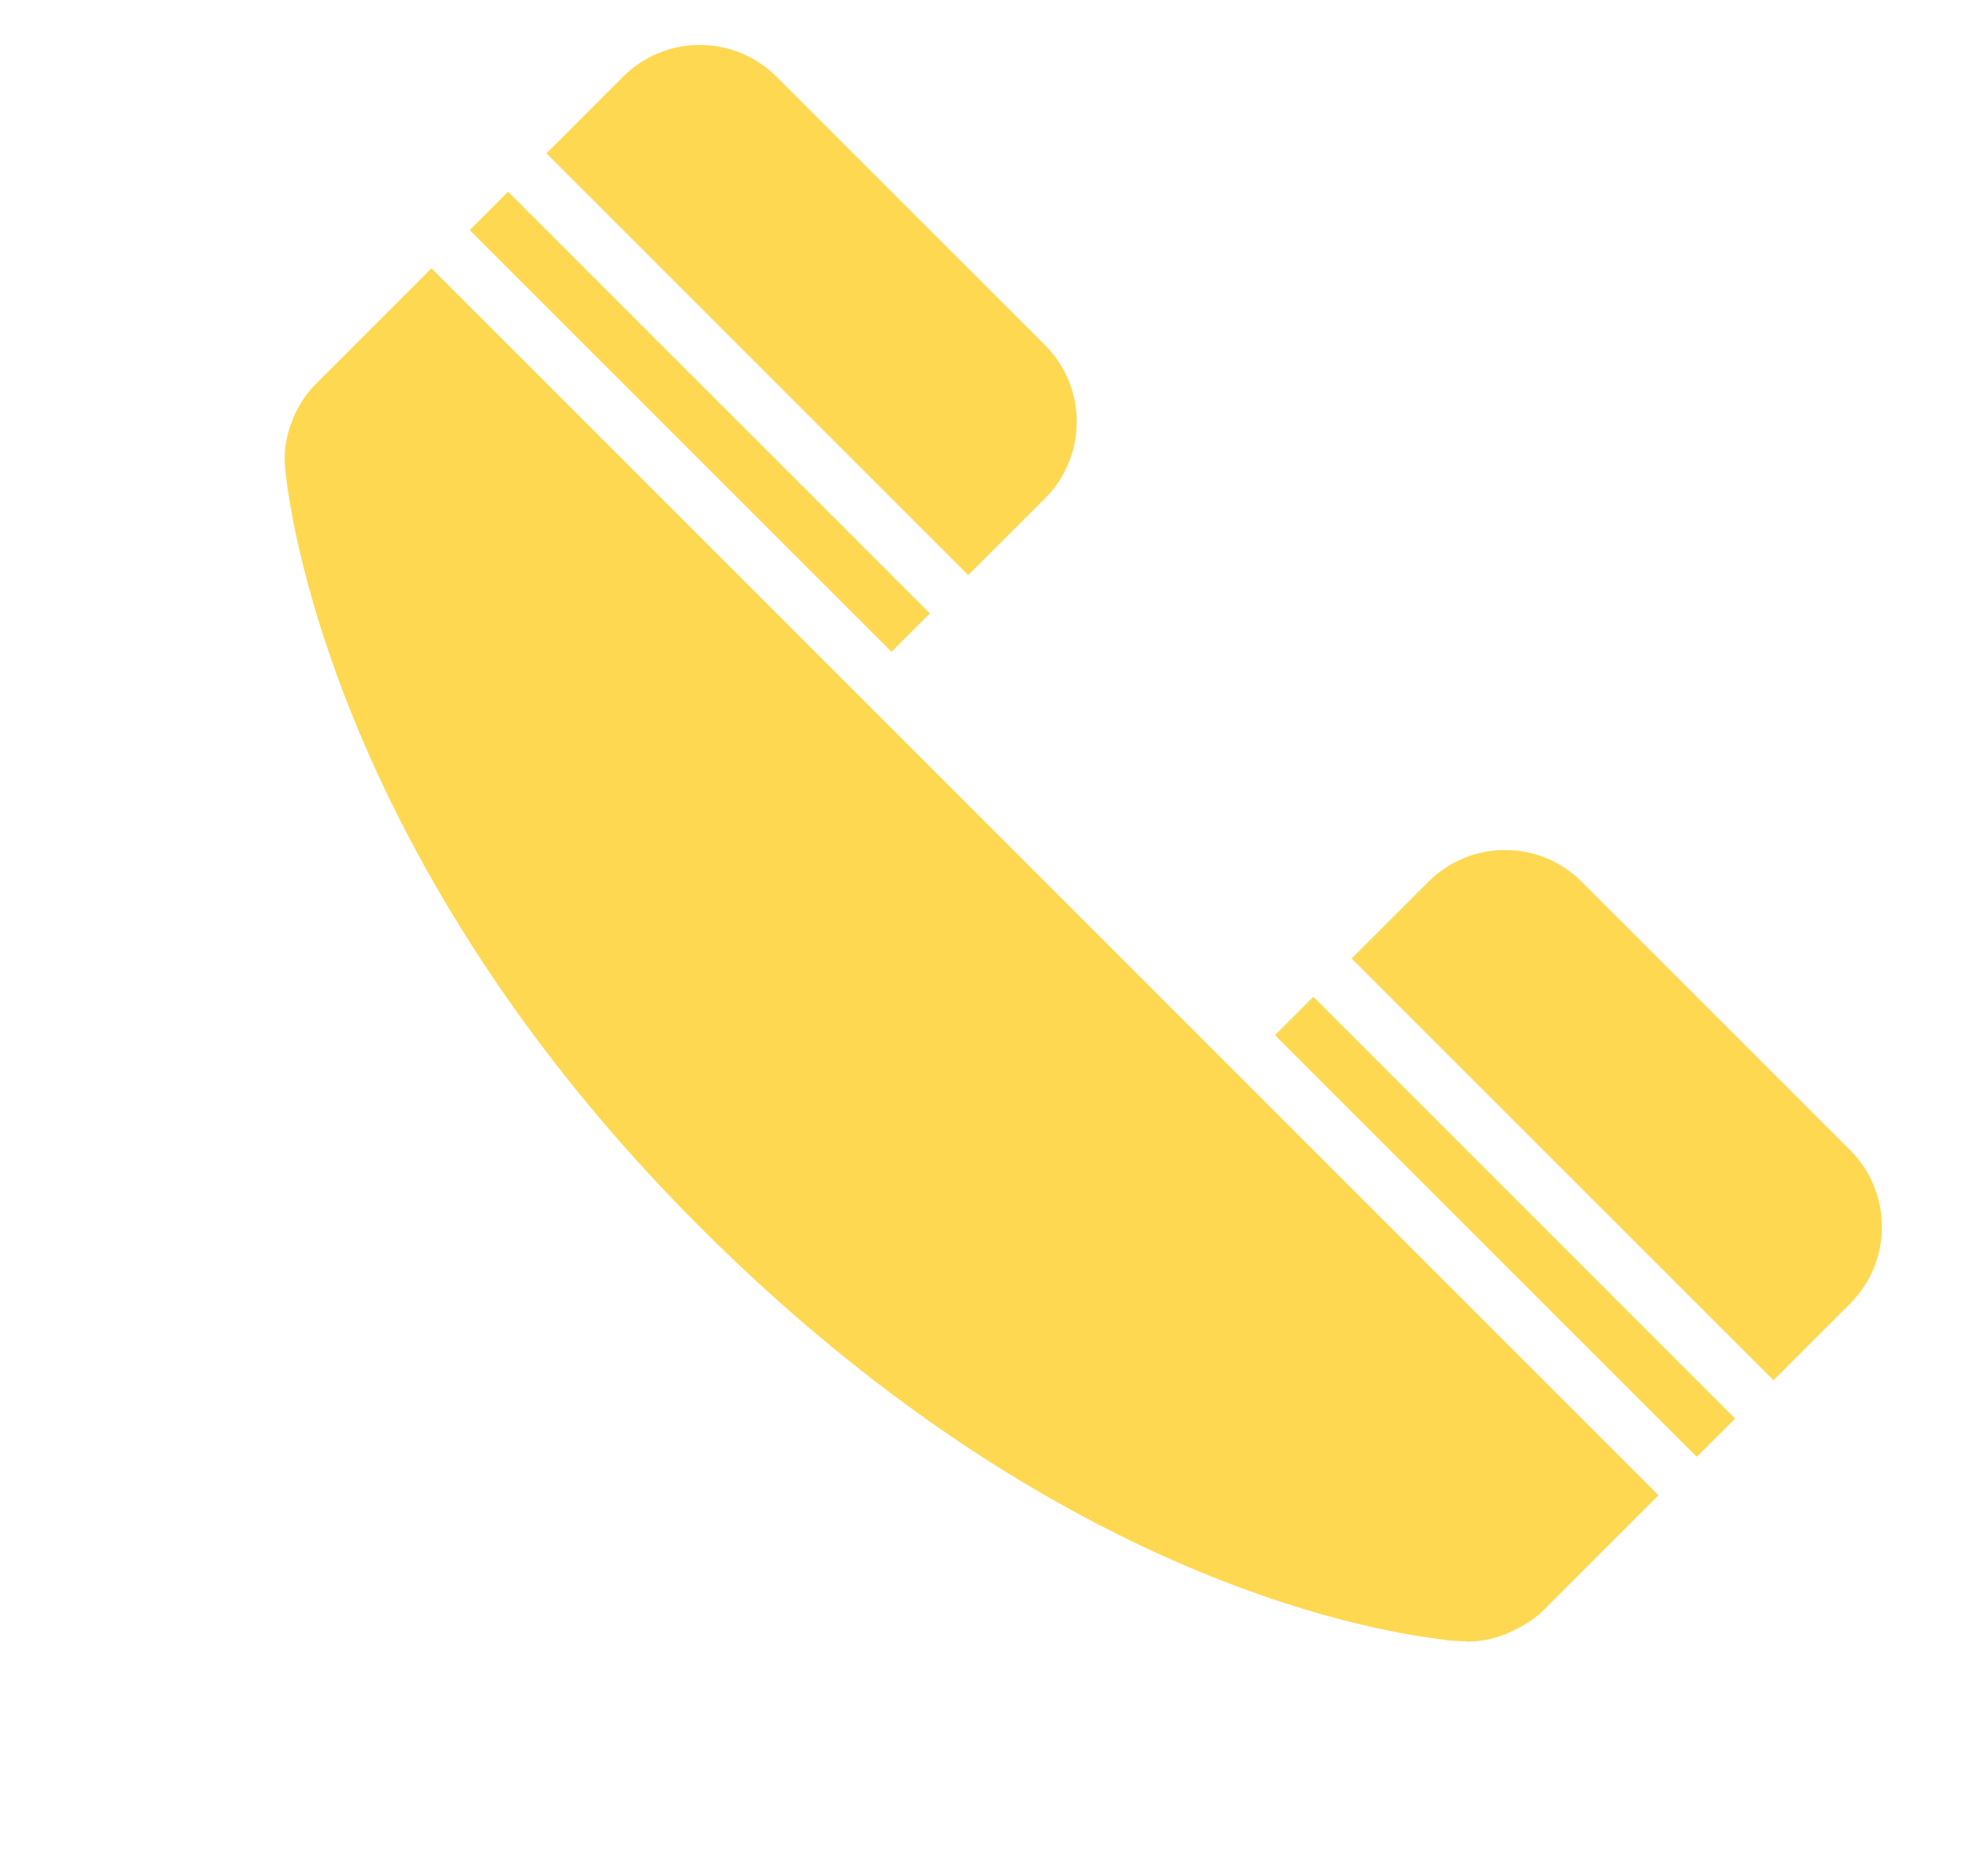 <svg width="21" height="20" viewBox="0 0 21 20" fill="none" xmlns="http://www.w3.org/2000/svg">
<g clip-path="url(#clip0_109_623)">
<path d="M5.416 2.044L5.007 2.453L9.503 6.949L9.912 6.54L5.416 2.044Z" fill="#FFD852"/>
<path d="M14 10.627L13.591 11.036L18.087 15.532L18.496 15.124L14 10.627Z" fill="#FFD852"/>
<path d="M15.226 9.401L14.408 10.219L18.905 14.715L19.722 13.898C20.174 13.446 20.174 12.714 19.722 12.262L16.861 9.401C16.409 8.949 15.678 8.949 15.226 9.401Z" fill="#FFD852"/>
<path d="M6.642 0.818L5.825 1.635L10.321 6.131L11.139 5.314C11.591 4.862 11.591 4.131 11.139 3.679L8.277 0.818C7.825 0.366 7.094 0.366 6.642 0.818Z" fill="#FFD852"/>
<path d="M3.123 4.463C3.064 4.605 3.033 4.756 3.034 4.908C3.034 5.071 3.372 8.993 7.46 13.08C11.547 17.168 15.227 17.448 15.408 17.484C15.466 17.496 15.525 17.493 15.582 17.496C15.609 17.497 15.633 17.502 15.659 17.501C15.791 17.499 15.917 17.473 16.036 17.427C16.062 17.419 16.086 17.406 16.111 17.394C16.235 17.337 16.354 17.266 16.451 17.169C16.452 17.168 16.452 17.168 16.452 17.168L17.679 15.941L4.599 2.861L3.372 4.088C3.266 4.194 3.182 4.321 3.123 4.463Z" fill="#FFD852"/>
</g>
<defs>
<clipPath id="clip0_109_623">
<rect width="19.62" height="19.62" fill="white" transform="translate(0.92)"/>
</clipPath>
</defs>
</svg>
